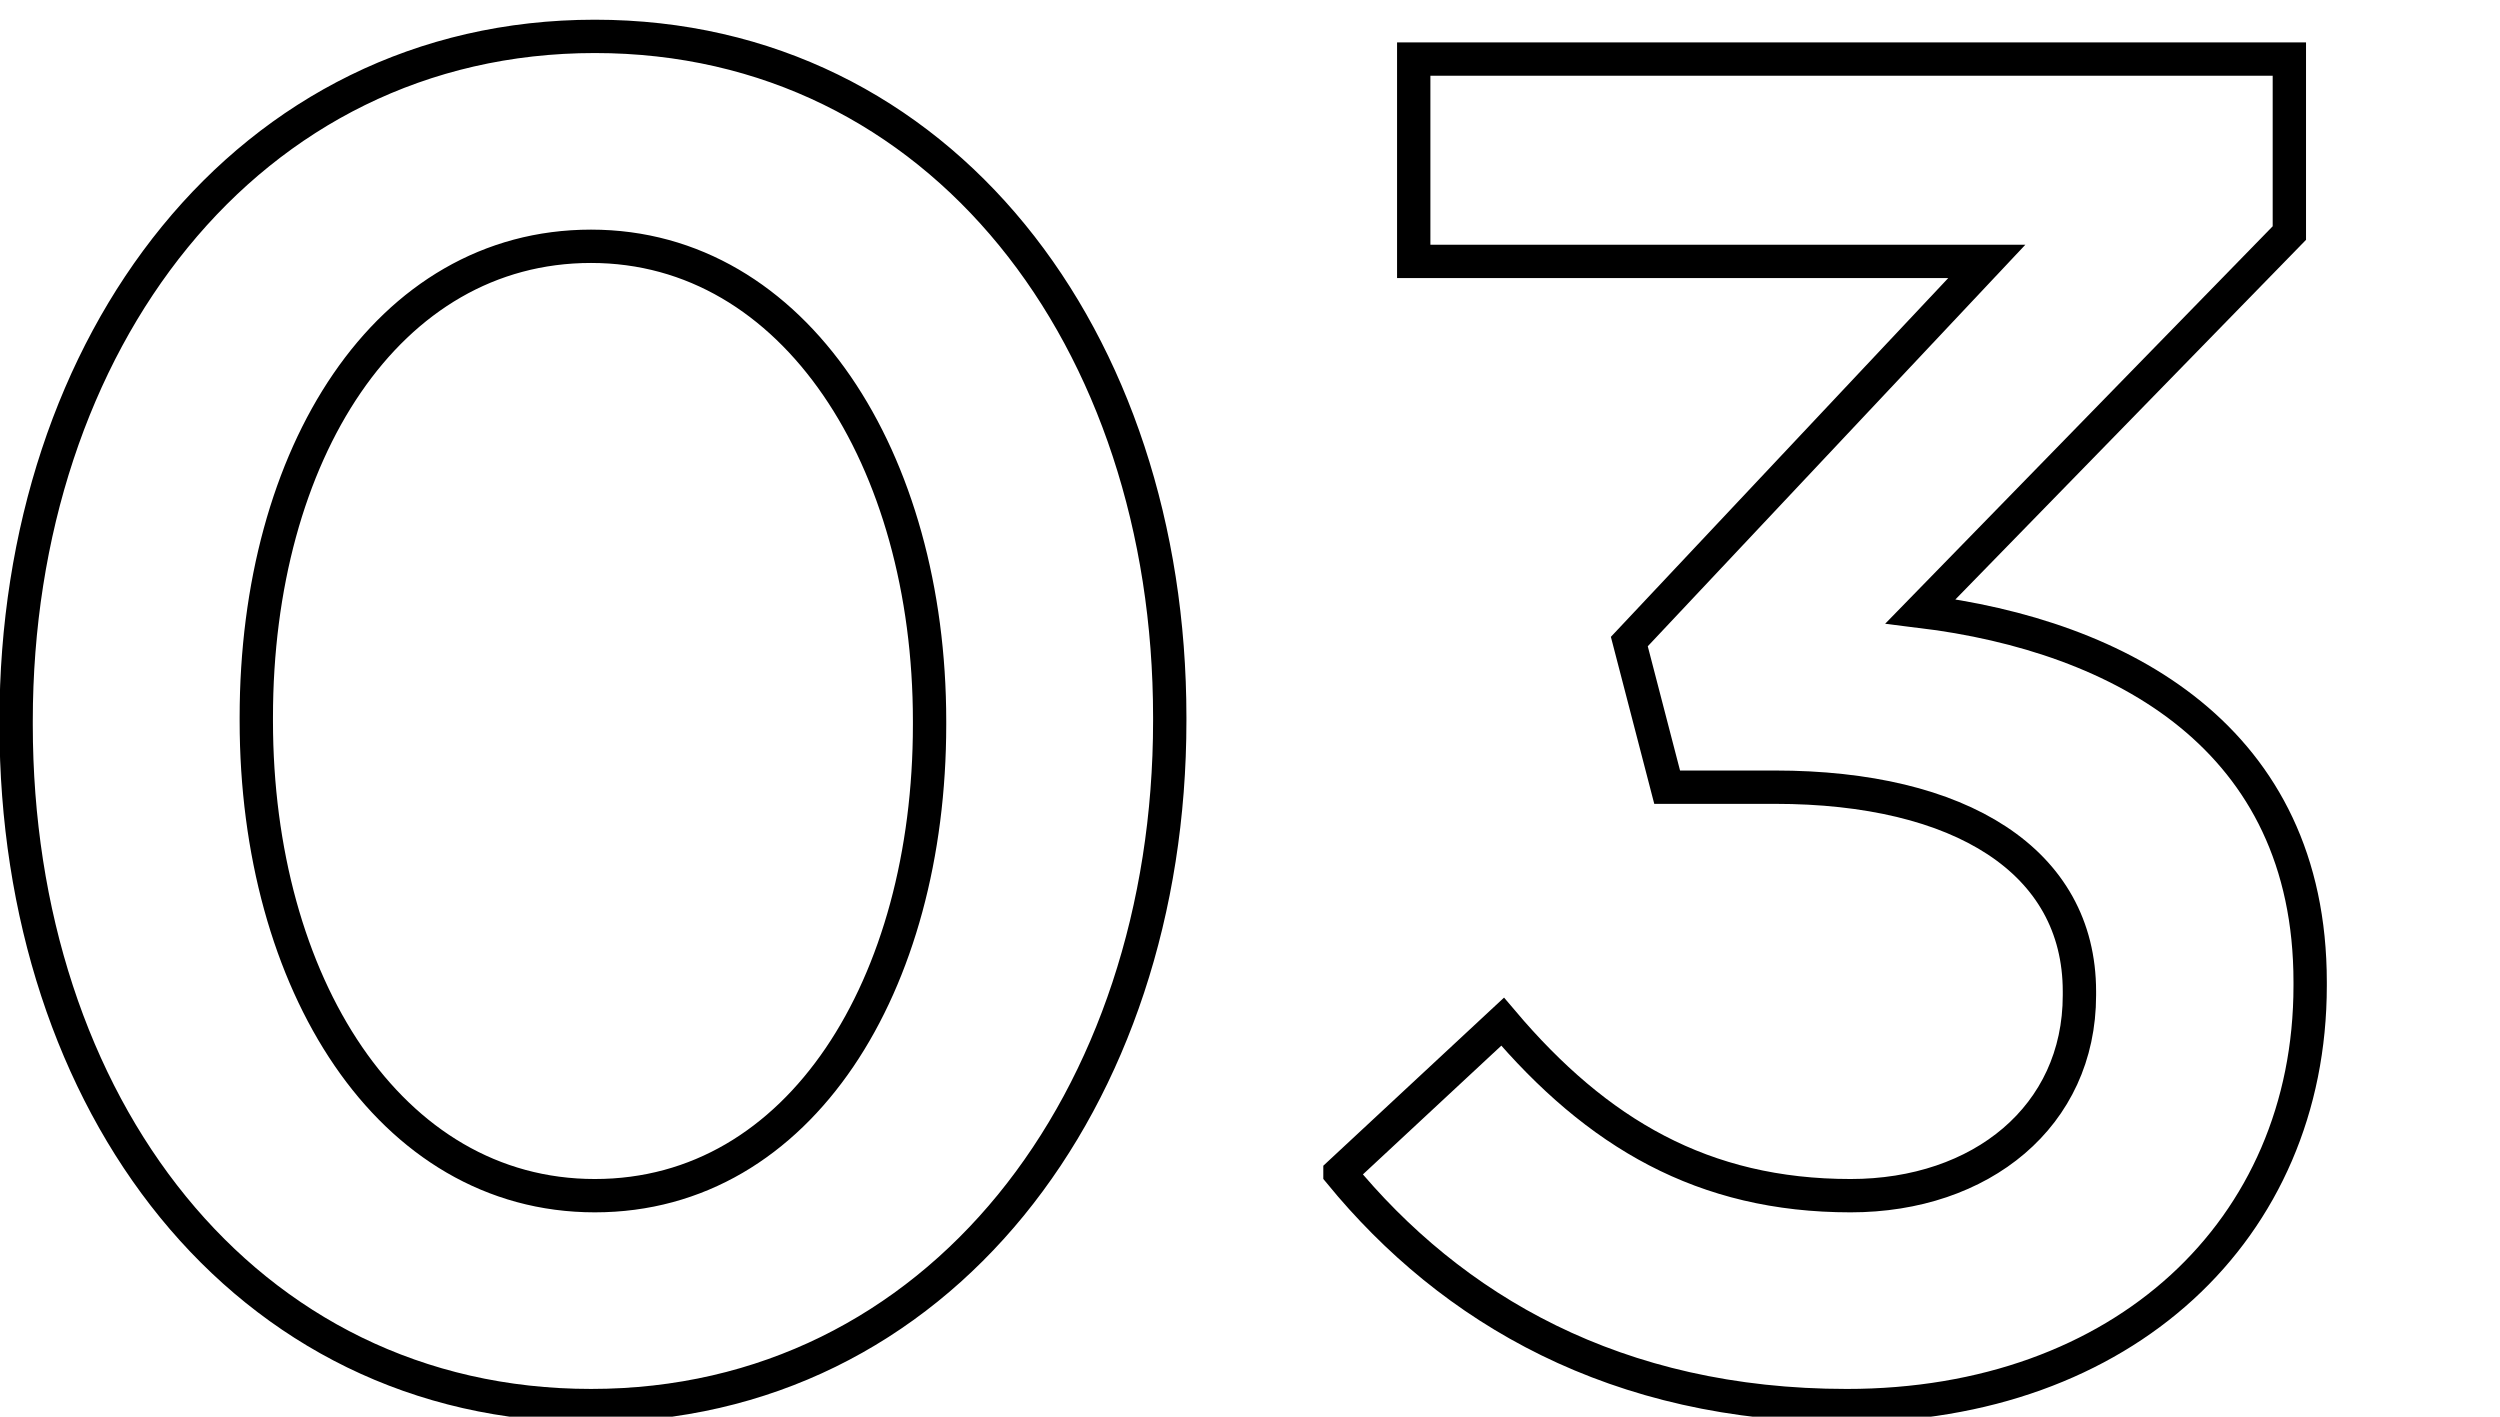 <?xml version="1.0" encoding="UTF-8"?>
<svg id="_レイヤー_1" data-name="レイヤー 1" xmlns="http://www.w3.org/2000/svg" viewBox="0 0 600 340">
  <defs>
    <style>
      .cls-1 {
        fill: none;
        stroke: #000;
        stroke-miterlimit: 10;
        stroke-width: 8px;
      }
    </style>
  </defs>
  <path class="cls-1" d="m3.869,173.945v-.908C3.869,82.26,59.244,8.73,142.759,8.73c83.062,0,137.982,72.622,137.982,163.399v.907c0,90.778-55.374,164.308-138.89,164.308S3.869,264.723,3.869,173.945Zm219.228,0v-.908c0-62.636-32.226-113.926-81.246-113.926s-80.338,49.928-80.338,113.019v.907c0,62.637,31.772,113.926,81.246,113.926s80.338-50.835,80.338-113.018Z"/>
  <path class="cls-1" d="m321.593,281.517l39.034-36.311c22.694,26.779,48.112,41.757,83.516,41.757,31.317,0,54.92-19.062,54.92-48.111v-.908c0-31.318-28.595-49.02-73.076-49.02h-25.871l-9.078-34.949,85.785-91.232h-137.528V14.177h210.15v41.758l-88.509,90.777c48.112,5.9,93.501,30.41,93.501,88.962v.908c0,58.551-44.935,100.763-111.202,100.763-55.374,0-94.862-23.148-121.642-55.828Z"/>
</svg>